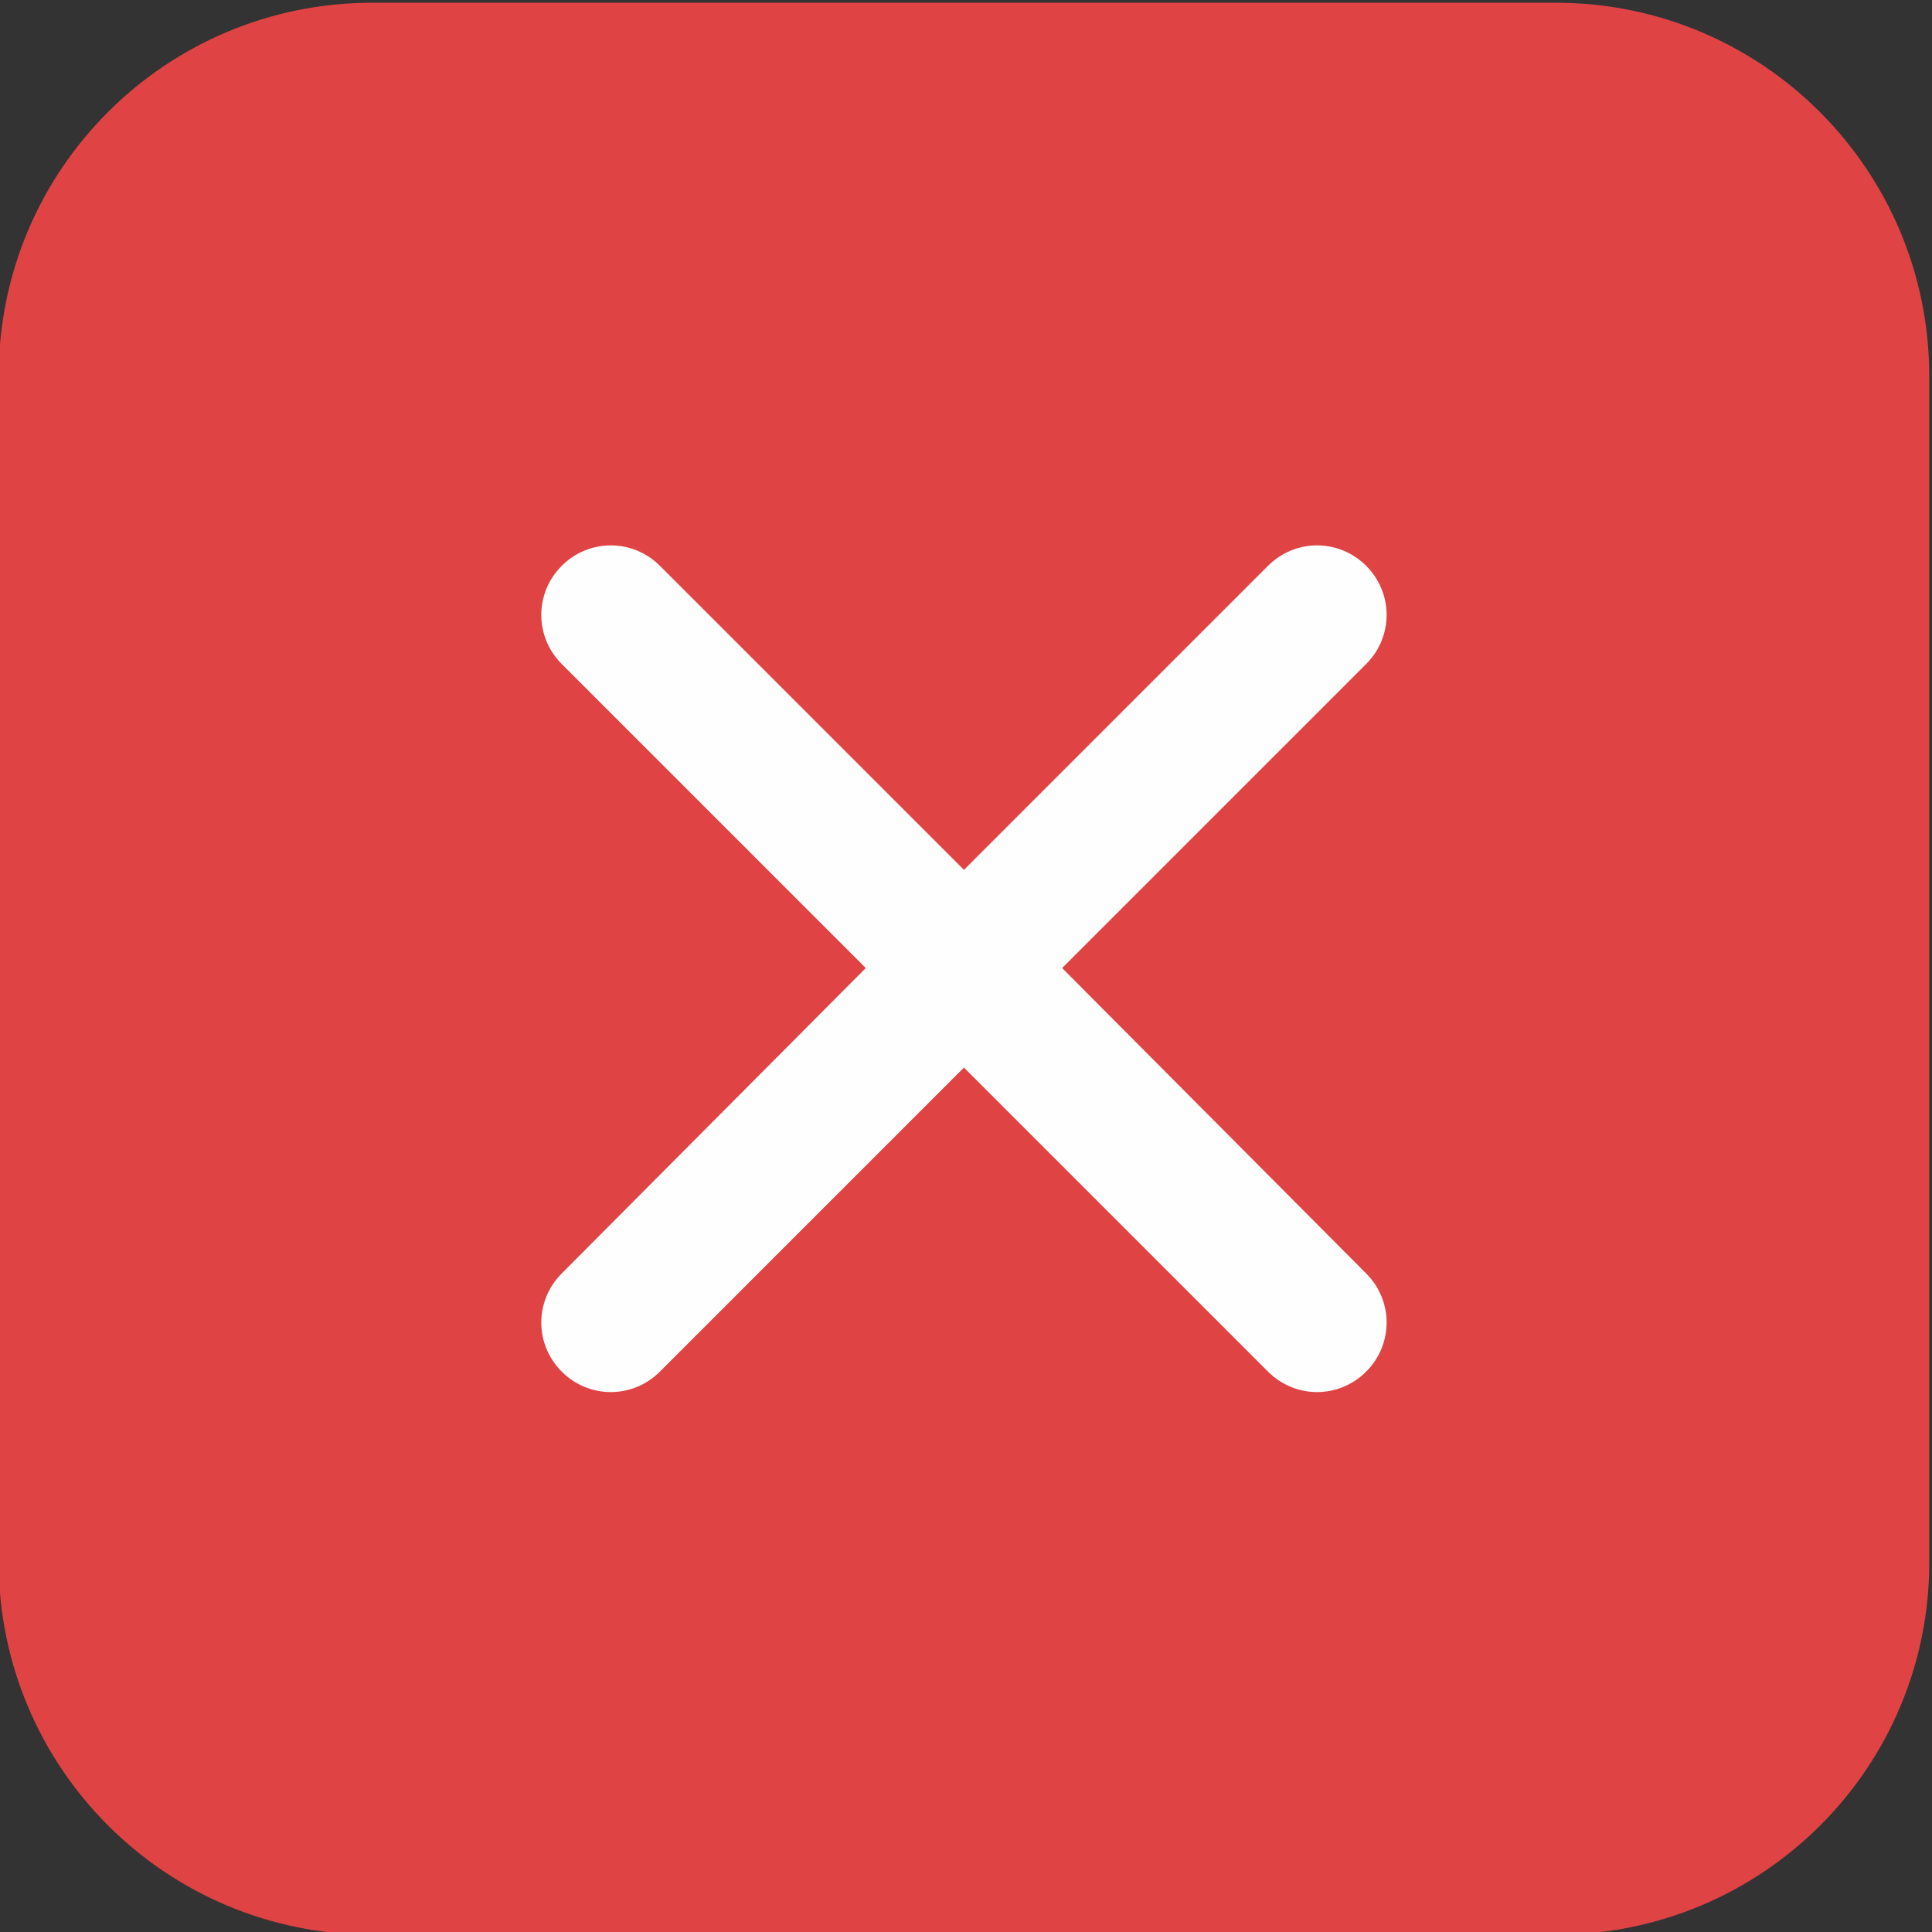 <?xml version="1.0" encoding="UTF-8"?> <svg xmlns:xodm="http://www.corel.com/coreldraw/odm/2003" xmlns="http://www.w3.org/2000/svg" xmlns:xlink="http://www.w3.org/1999/xlink" version="1.1" id="Слой_1" x="0px" y="0px" viewBox="0 0 141.7 141.7" style="enable-background:new 0 0 141.7 141.7;" xml:space="preserve"><rect x="0" y="0" width="141.7" height="141.7" fill="#333333" stroke="none"/> <style type="text/css"> .st0{fill:#DF4343;} .st1{fill:#FEFEFE;} </style> <g id="Слой_x0020_1"> <g id="_1932813072160"> <path class="st0" d="M114.1,141.9H27.3c-15.2,0-27.4-12.3-27.4-27.4V27.6c0-15.2,12.3-27.4,27.4-27.4h86.8 c15.2,0,27.4,12.3,27.4,27.4v86.8C141.6,129.6,129.3,141.9,114.1,141.9z"></path> <path class="st1" d="M77.9,71l22.3-22.3c2-2,2-5.2,0-7.2c-2-2-5.2-2-7.2,0L70.7,63.8L48.4,41.5c-2-2-5.2-2-7.2,0c-2,2-2,5.2,0,7.2 L63.5,71L41.2,93.4c-2,2-2,5.2,0,7.2c1,1,2.3,1.5,3.6,1.5s2.6-0.5,3.6-1.5l22.3-22.3L93,100.6c1,1,2.3,1.5,3.6,1.5 s2.6-0.5,3.6-1.5c2-2,2-5.2,0-7.2C100.2,93.4,77.9,71,77.9,71z"></path> </g> </g> </svg> 
